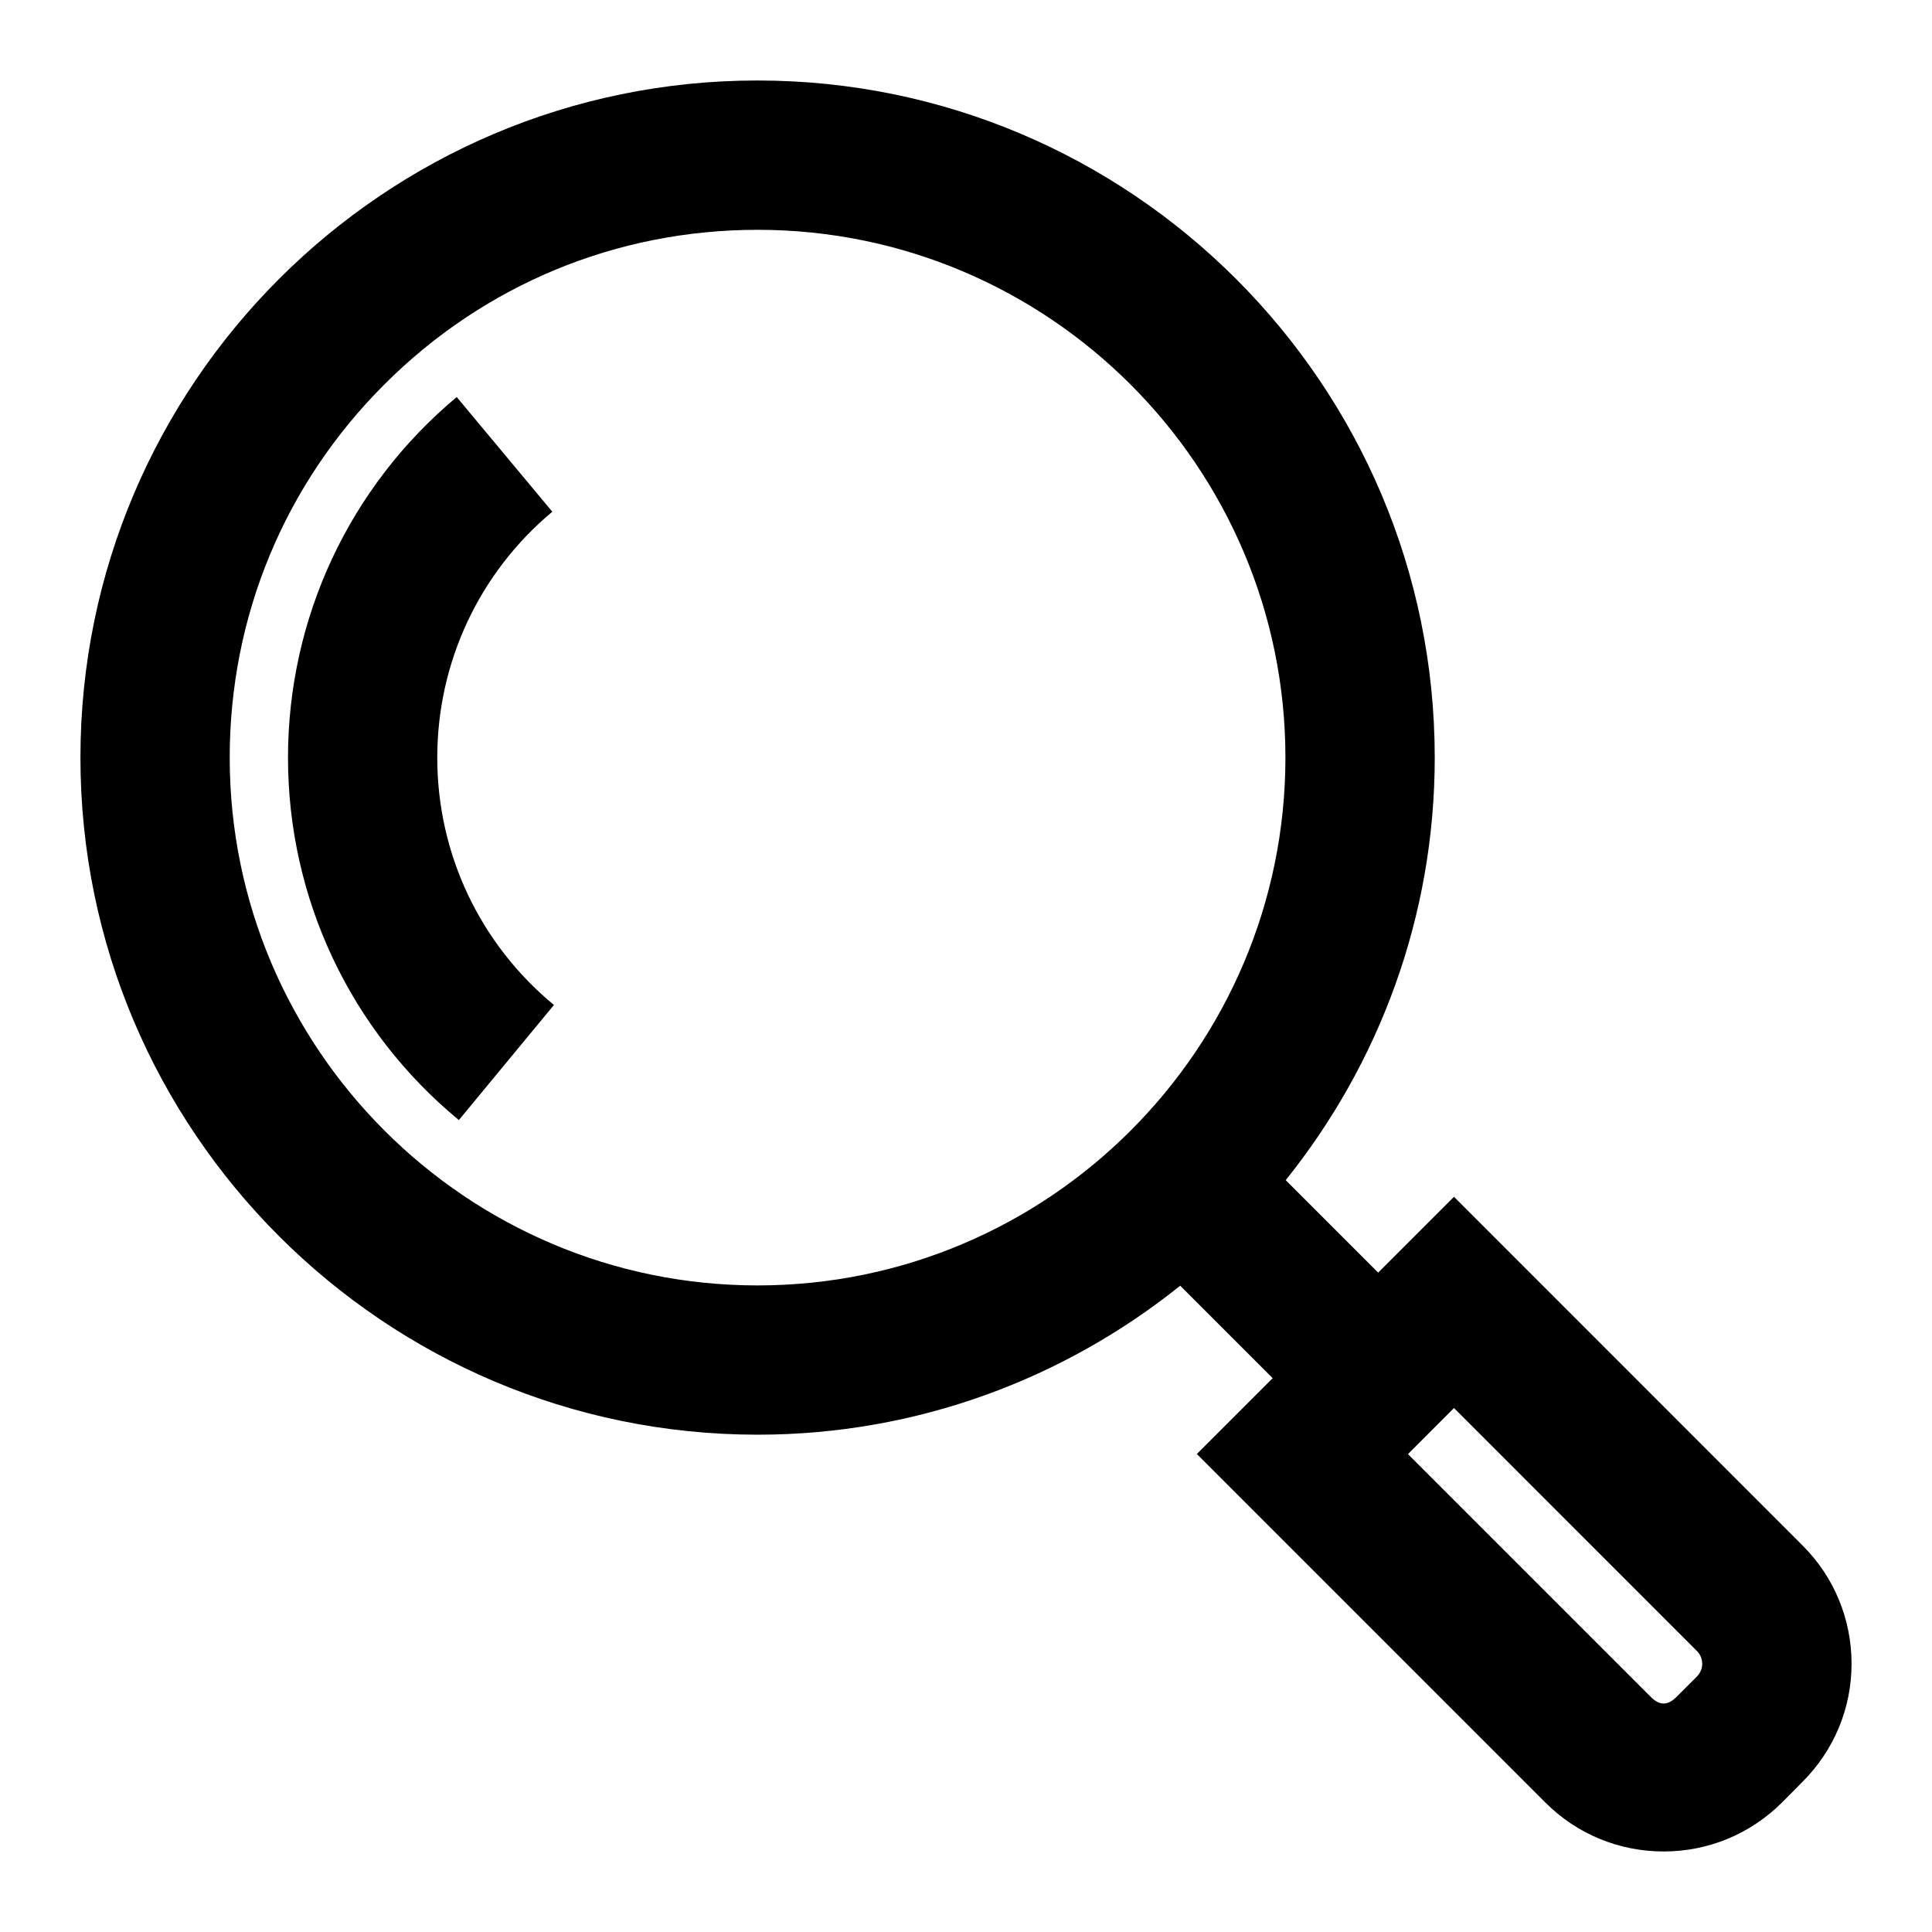 <?xml version="1.0" encoding="UTF-8"?>
<!DOCTYPE svg PUBLIC "-//W3C//DTD SVG 1.1//EN" "http://www.w3.org/Graphics/SVG/1.1/DTD/svg11.dtd">
<!-- Creator: CorelDRAW 2017 -->
<svg xmlns="http://www.w3.org/2000/svg" xml:space="preserve" width="4.064mm" height="4.064mm" version="1.1" style="shape-rendering:geometricPrecision; text-rendering:geometricPrecision; image-rendering:optimizeQuality; fill-rule:evenodd; clip-rule:evenodd"
viewBox="0 0 406.4 406.4"
 xmlns:xlink="http://www.w3.org/1999/xlink">
 <defs>
  <style type="text/css">
   <![CDATA[
    .fil0 {fill:black}
   ]]>
  </style>
 </defs>
 <g id="Layer_x0020_1">
  <g id="_1745371354272">
   <path class="fil0" d="M379.14 325.06l-73.29 -73.31 -15.95 15.95 -19.45 -19.45c19.55,-24.37 31.35,-55.27 31.35,-88.89 0,-78.53 -63.9,-142.43 -142.47,-142.43 -78.53,0 -142.41,63.9 -142.41,142.43 0,78.54 63.91,142.43 142.45,142.43 33.61,0 64.5,-11.79 88.89,-31.34l19.45 19.45 -15.95 15.95 73.31 73.32c6.65,6.64 15.48,10.29 24.89,10.29 9.37,0 18.2,-3.65 24.91,-10.32l4.25 -4.29c6.66,-6.64 10.36,-15.49 10.36,-24.91 -0.02,-9.39 -3.67,-18.24 -10.34,-24.88zm-219.78 -54.67c-61.22,0 -111.04,-49.82 -111.04,-111.03 0,-29.66 11.55,-57.55 32.54,-78.5 20.96,-20.97 48.83,-32.52 78.5,-32.52 61.22,0 111.03,49.81 111.03,111.02 0,61.21 -49.81,111.03 -111.03,111.03zm197.55 82.31l-4.26 4.25c-1.83,1.85 -3.58,1.84 -5.36,0.04l-51.12 -51.12 9.68 -9.69 51.11 51.12c0.91,0.92 1.09,1.95 1.11,2.65 0,0.74 -0.2,1.77 -1.16,2.75z"/>
   <path class="fil0" d="M116.18 107.64l-20.11 -24.12c-22.55,18.82 -35.49,46.48 -35.49,75.86 0,29.59 13.1,57.38 35.94,76.23l20 -24.21c-15.59,-12.88 -24.54,-31.82 -24.54,-52.02 0,-20.04 8.82,-38.9 24.2,-51.74z"/>
  </g>
 </g>
</svg>
